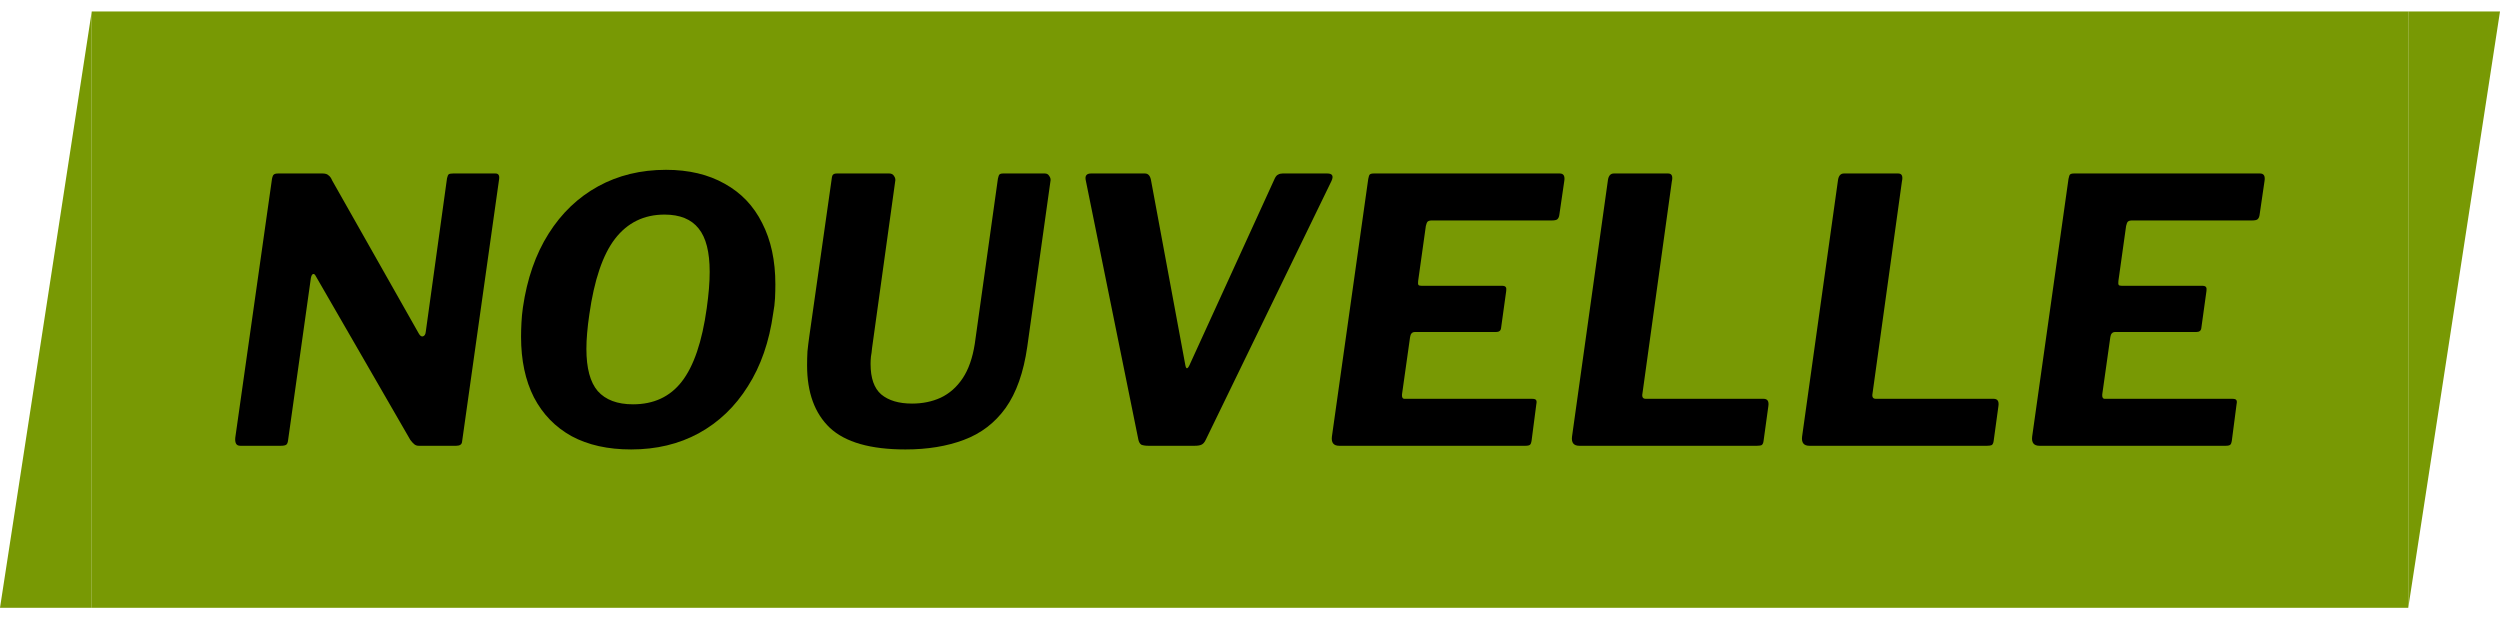 <svg width="109" height="27" viewBox="0 0 109 27" fill="none" xmlns="http://www.w3.org/2000/svg">
<path d="M4 26.5L0 26.5L4 0.5L4 26.5Z" fill="#789904"/>
<rect width="101" height="26" transform="translate(4 0.5)" fill="#789904"/>
<path d="M21.602 7.564C21.73 7.564 21.783 7.644 21.762 7.804L20.146 19.26C20.135 19.377 20.05 19.436 19.89 19.436H18.258C18.183 19.436 18.119 19.415 18.066 19.372C18.013 19.329 17.954 19.265 17.89 19.18L13.762 12.028C13.73 11.964 13.693 11.937 13.65 11.948C13.607 11.959 13.575 12.017 13.554 12.124L12.562 19.18C12.551 19.287 12.525 19.356 12.482 19.388C12.439 19.42 12.359 19.436 12.242 19.436H10.482C10.386 19.436 10.322 19.404 10.29 19.34C10.258 19.276 10.247 19.191 10.258 19.084L11.858 7.804C11.879 7.697 11.906 7.633 11.938 7.612C11.97 7.58 12.034 7.564 12.13 7.564H14.066C14.183 7.564 14.269 7.591 14.322 7.644C14.386 7.687 14.439 7.761 14.482 7.868L18.258 14.54C18.311 14.636 18.37 14.679 18.434 14.668C18.509 14.647 18.551 14.583 18.562 14.476L19.49 7.772C19.511 7.676 19.538 7.617 19.57 7.596C19.602 7.575 19.666 7.564 19.762 7.564H21.602Z" fill="black"/>
<path d="M27.518 19.596C26.505 19.596 25.641 19.404 24.927 19.02C24.212 18.625 23.663 18.06 23.279 17.324C22.905 16.588 22.718 15.708 22.718 14.684C22.718 14.492 22.724 14.289 22.735 14.076C22.745 13.852 22.767 13.628 22.799 13.404C22.98 12.156 23.353 11.084 23.919 10.188C24.484 9.292 25.204 8.604 26.078 8.124C26.953 7.644 27.94 7.404 29.038 7.404C30.03 7.404 30.884 7.607 31.599 8.012C32.313 8.407 32.857 8.977 33.23 9.724C33.614 10.471 33.806 11.361 33.806 12.396C33.806 12.588 33.801 12.791 33.791 13.004C33.78 13.217 33.753 13.436 33.711 13.66C33.54 14.897 33.172 15.959 32.606 16.844C32.052 17.729 31.337 18.412 30.462 18.892C29.599 19.361 28.617 19.596 27.518 19.596ZM27.599 17.628C28.505 17.628 29.215 17.297 29.727 16.636C30.249 15.964 30.612 14.897 30.814 13.436C30.857 13.127 30.889 12.844 30.91 12.588C30.932 12.321 30.942 12.076 30.942 11.852C30.942 10.988 30.782 10.359 30.462 9.964C30.142 9.559 29.646 9.356 28.974 9.356C28.078 9.356 27.358 9.708 26.814 10.412C26.281 11.105 25.908 12.204 25.695 13.708C25.652 13.996 25.62 14.268 25.599 14.524C25.577 14.769 25.567 14.999 25.567 15.212C25.567 16.055 25.732 16.668 26.062 17.052C26.404 17.436 26.916 17.628 27.599 17.628Z" fill="black"/>
<path d="M44.789 15.116C44.629 16.236 44.315 17.127 43.845 17.788C43.376 18.439 42.768 18.903 42.021 19.18C41.285 19.457 40.437 19.596 39.477 19.596C37.952 19.596 36.853 19.281 36.181 18.652C35.52 18.023 35.189 17.116 35.189 15.932C35.189 15.729 35.194 15.527 35.205 15.324C35.227 15.111 35.253 14.892 35.285 14.668L36.261 7.804C36.272 7.697 36.293 7.633 36.325 7.612C36.357 7.58 36.41 7.564 36.485 7.564H38.773C38.869 7.564 38.938 7.601 38.981 7.676C39.035 7.751 39.05 7.831 39.029 7.916L38.021 15.18C38.011 15.308 37.995 15.431 37.973 15.548C37.962 15.655 37.957 15.761 37.957 15.868C37.957 16.487 38.112 16.929 38.421 17.196C38.741 17.463 39.189 17.596 39.765 17.596C40.224 17.596 40.64 17.511 41.013 17.34C41.397 17.159 41.717 16.876 41.973 16.492C42.229 16.108 42.405 15.607 42.501 14.988L43.509 7.788C43.531 7.692 43.552 7.633 43.573 7.612C43.605 7.58 43.658 7.564 43.733 7.564H45.557C45.642 7.564 45.706 7.601 45.749 7.676C45.803 7.751 45.819 7.831 45.797 7.916L44.789 15.116Z" fill="black"/>
<path d="M57.872 7.564C58.096 7.564 58.155 7.676 58.048 7.9L52.576 19.164C52.523 19.281 52.459 19.356 52.384 19.388C52.32 19.42 52.219 19.436 52.08 19.436H50.08C49.942 19.436 49.835 19.42 49.76 19.388C49.696 19.345 49.654 19.271 49.632 19.164L47.344 7.884C47.291 7.671 47.366 7.564 47.568 7.564H49.92C50.07 7.564 50.16 7.676 50.192 7.9L51.68 15.916C51.712 16.097 51.771 16.103 51.856 15.932L55.584 7.772C55.627 7.687 55.675 7.633 55.728 7.612C55.782 7.58 55.846 7.564 55.92 7.564H57.872Z" fill="black"/>
<path d="M59.655 7.804C59.676 7.697 59.697 7.633 59.719 7.612C59.751 7.58 59.809 7.564 59.895 7.564H68.007C68.177 7.564 68.242 7.681 68.199 7.916L67.991 9.34C67.98 9.447 67.948 9.521 67.895 9.564C67.852 9.596 67.772 9.612 67.655 9.612H62.423C62.348 9.612 62.289 9.628 62.247 9.66C62.215 9.692 62.188 9.756 62.167 9.852L61.831 12.252C61.82 12.337 61.825 12.396 61.847 12.428C61.868 12.449 61.911 12.46 61.975 12.46H65.479C65.575 12.46 65.633 12.481 65.655 12.524C65.676 12.556 65.681 12.609 65.671 12.684L65.447 14.3C65.436 14.417 65.361 14.476 65.223 14.476H61.687C61.569 14.476 61.5 14.551 61.479 14.7L61.127 17.196C61.116 17.324 61.153 17.388 61.239 17.388H66.791C66.887 17.388 66.945 17.404 66.967 17.436C66.999 17.468 67.004 17.532 66.983 17.628L66.775 19.228C66.764 19.303 66.743 19.356 66.711 19.388C66.679 19.42 66.609 19.436 66.503 19.436H58.391C58.145 19.436 58.039 19.303 58.071 19.036L59.655 7.804Z" fill="black"/>
<path d="M70.108 7.836C70.139 7.655 70.225 7.564 70.364 7.564H72.731C72.891 7.564 72.945 7.681 72.891 7.916L71.612 17.148C71.579 17.308 71.627 17.388 71.755 17.388H76.891C77.062 17.388 77.132 17.495 77.1 17.708L76.891 19.228C76.881 19.313 76.854 19.372 76.811 19.404C76.769 19.425 76.7 19.436 76.603 19.436H68.859C68.614 19.436 68.507 19.303 68.54 19.036L70.108 7.836Z" fill="black"/>
<path d="M80.139 7.836C80.171 7.655 80.256 7.564 80.395 7.564H82.763C82.923 7.564 82.976 7.681 82.923 7.916L81.643 17.148C81.611 17.308 81.659 17.388 81.787 17.388H86.923C87.093 17.388 87.163 17.495 87.131 17.708L86.923 19.228C86.912 19.313 86.885 19.372 86.843 19.404C86.8 19.425 86.731 19.436 86.635 19.436H78.891C78.645 19.436 78.539 19.303 78.571 19.036L80.139 7.836Z" fill="black"/>
<path d="M90.186 7.804C90.207 7.697 90.229 7.633 90.25 7.612C90.282 7.58 90.341 7.564 90.426 7.564H98.538C98.709 7.564 98.773 7.681 98.73 7.916L98.522 9.34C98.511 9.447 98.479 9.521 98.426 9.564C98.383 9.596 98.303 9.612 98.186 9.612H92.954C92.879 9.612 92.821 9.628 92.778 9.66C92.746 9.692 92.719 9.756 92.698 9.852L92.362 12.252C92.351 12.337 92.357 12.396 92.378 12.428C92.399 12.449 92.442 12.46 92.506 12.46H96.01C96.106 12.46 96.165 12.481 96.186 12.524C96.207 12.556 96.213 12.609 96.202 12.684L95.978 14.3C95.967 14.417 95.893 14.476 95.754 14.476H92.218C92.101 14.476 92.031 14.551 92.01 14.7L91.658 17.196C91.647 17.324 91.685 17.388 91.77 17.388H97.322C97.418 17.388 97.477 17.404 97.498 17.436C97.53 17.468 97.535 17.532 97.514 17.628L97.306 19.228C97.295 19.303 97.274 19.356 97.242 19.388C97.21 19.42 97.141 19.436 97.034 19.436H88.922C88.677 19.436 88.57 19.303 88.602 19.036L90.186 7.804Z" fill="black"/>
<path d="M105 0.5H109L105 26.5V0.5Z" fill="#789904"/>
</svg>
